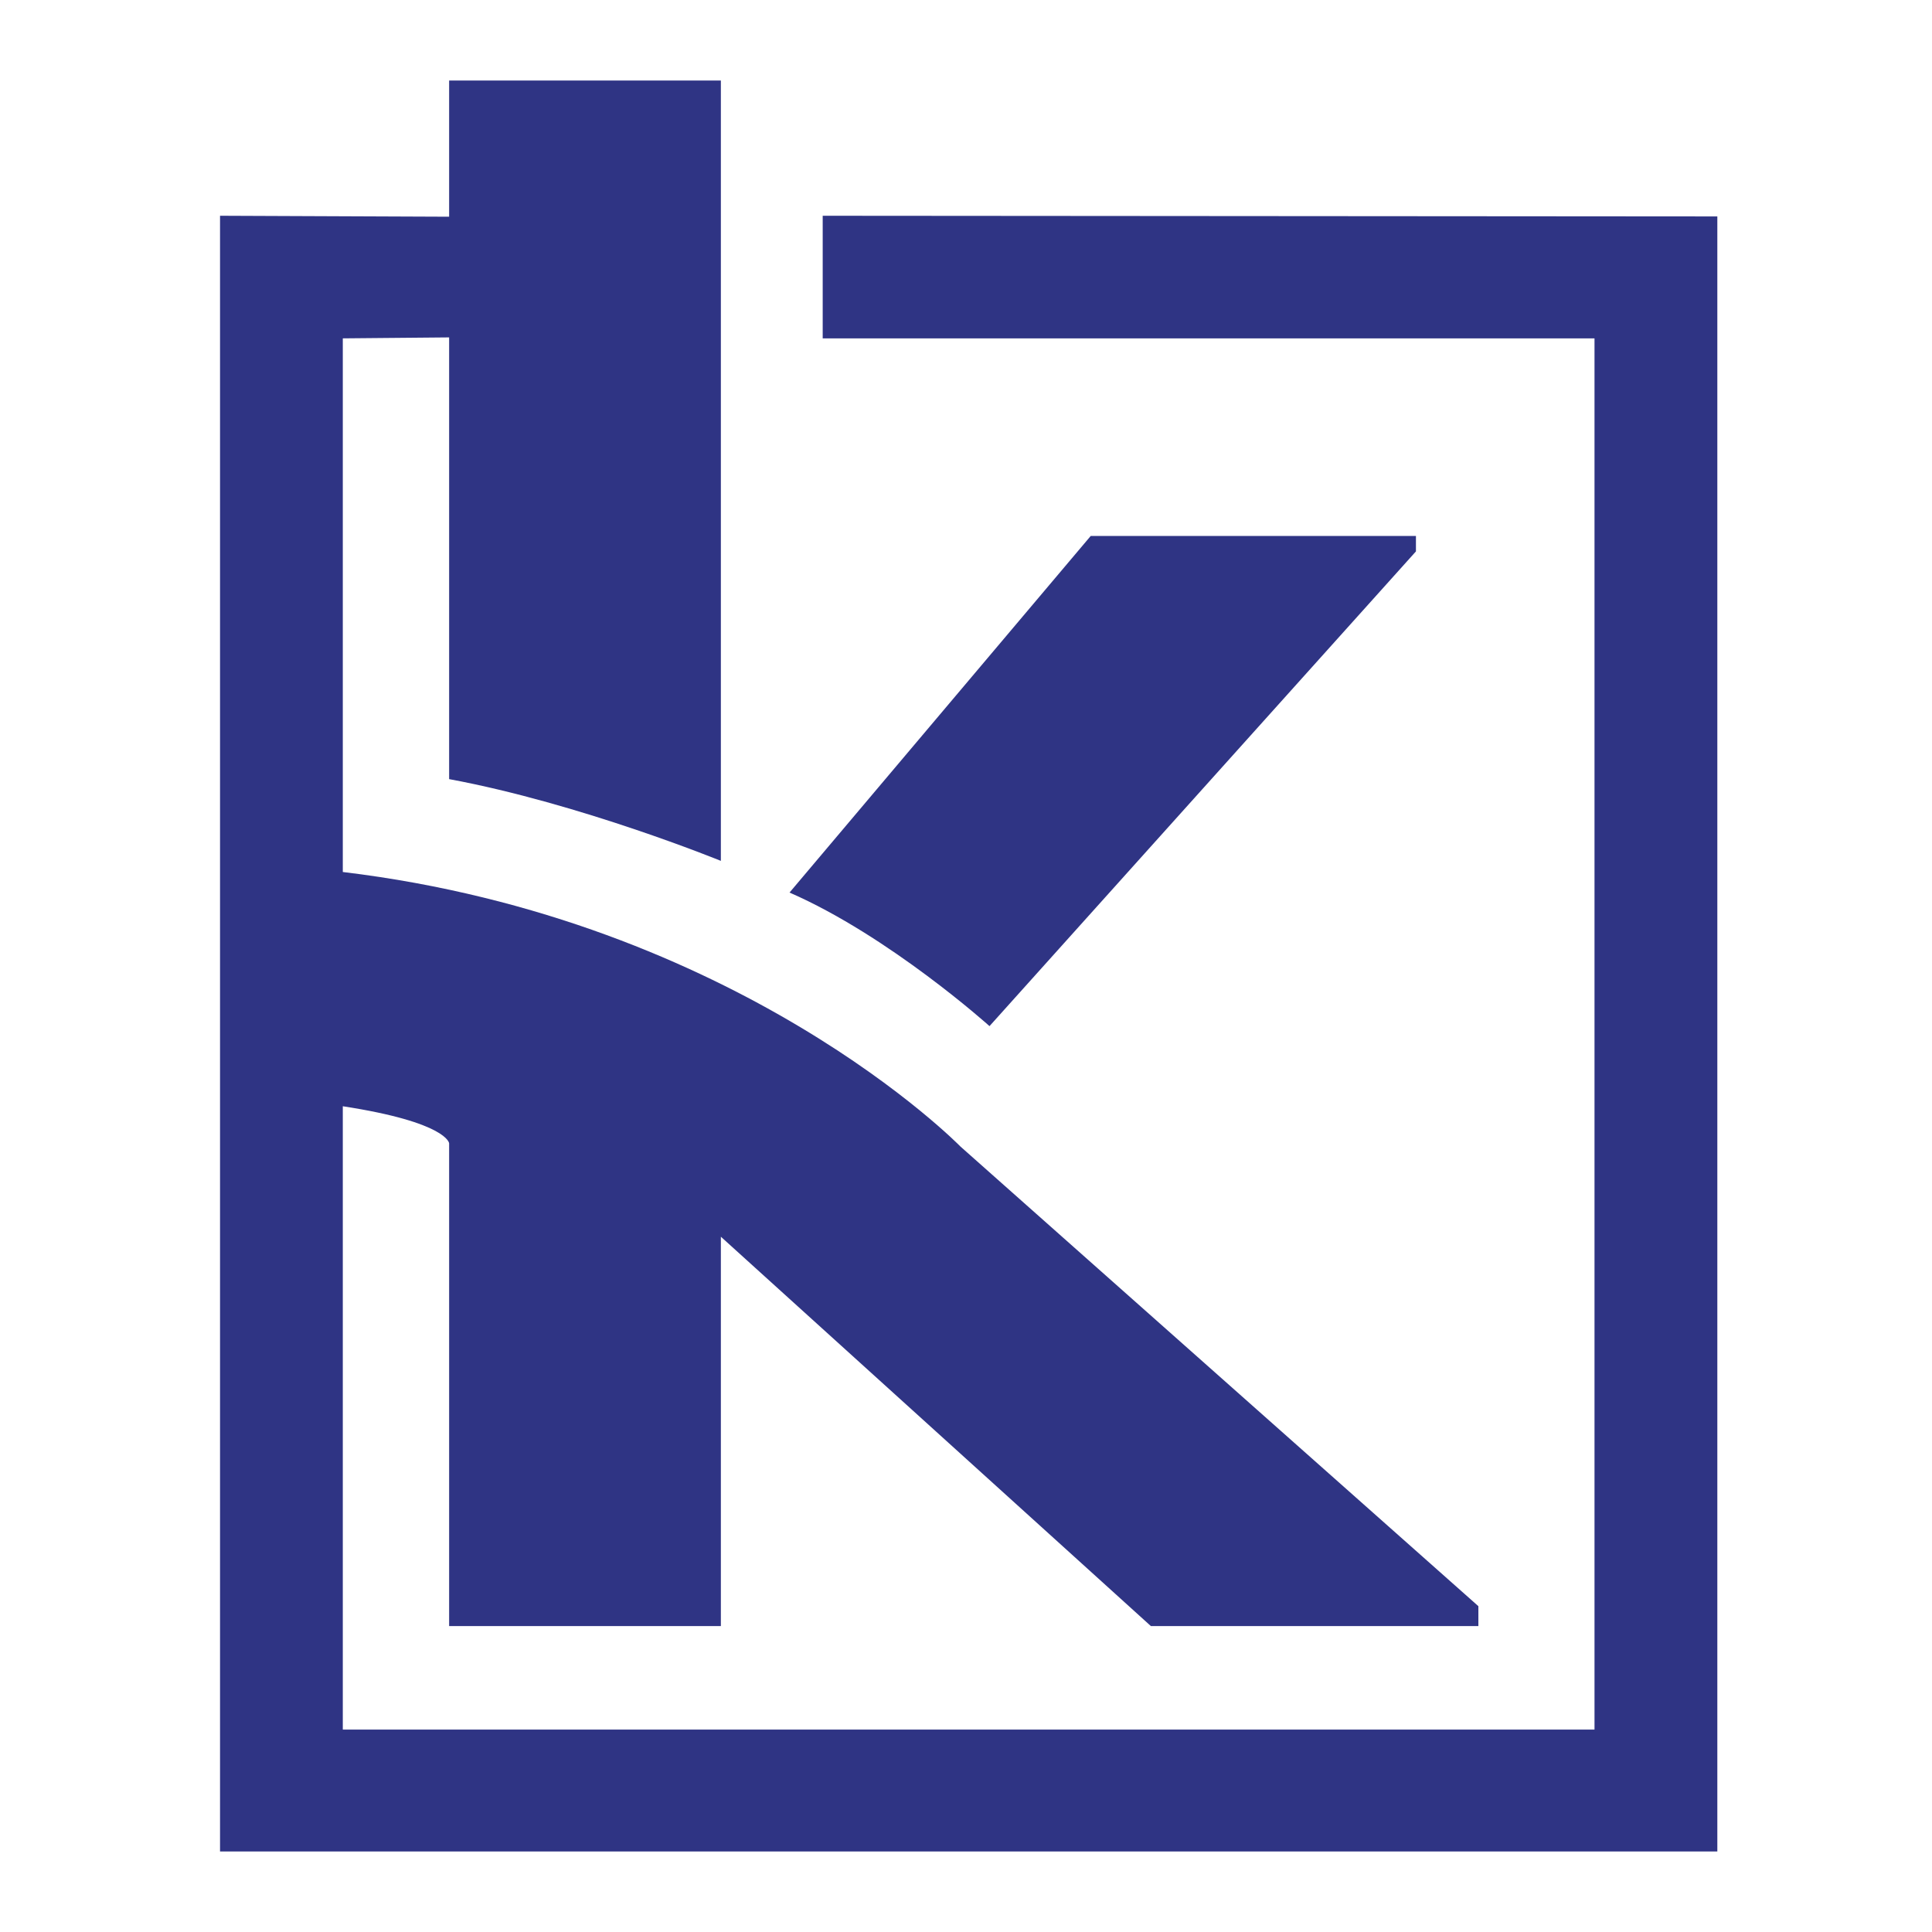 <svg width="360" height="360" viewBox="0 0 360 360" fill="none" xmlns="http://www.w3.org/2000/svg">
<path d="M83.689 15V40.382L41 40.203V345H320V40.328L153.298 40.204V63.049H297.113V322.285H63.876V206.134C83.406 209.141 83.689 213.037 83.689 213.037V302.999H134.323V230.445L214.454 302.999H275.474V299.288L178.963 213.637C178.963 213.637 137.715 171.363 63.876 162.484V63.049L83.689 62.87V145.178C108.137 149.713 134.323 160.412 134.323 160.412V15H83.689ZM203.24 99.867L147.118 166.314C165.737 174.44 184.38 191.203 184.38 191.203L263.84 102.745V99.867H203.24Z" fill="#2F3484"/>
</svg>
